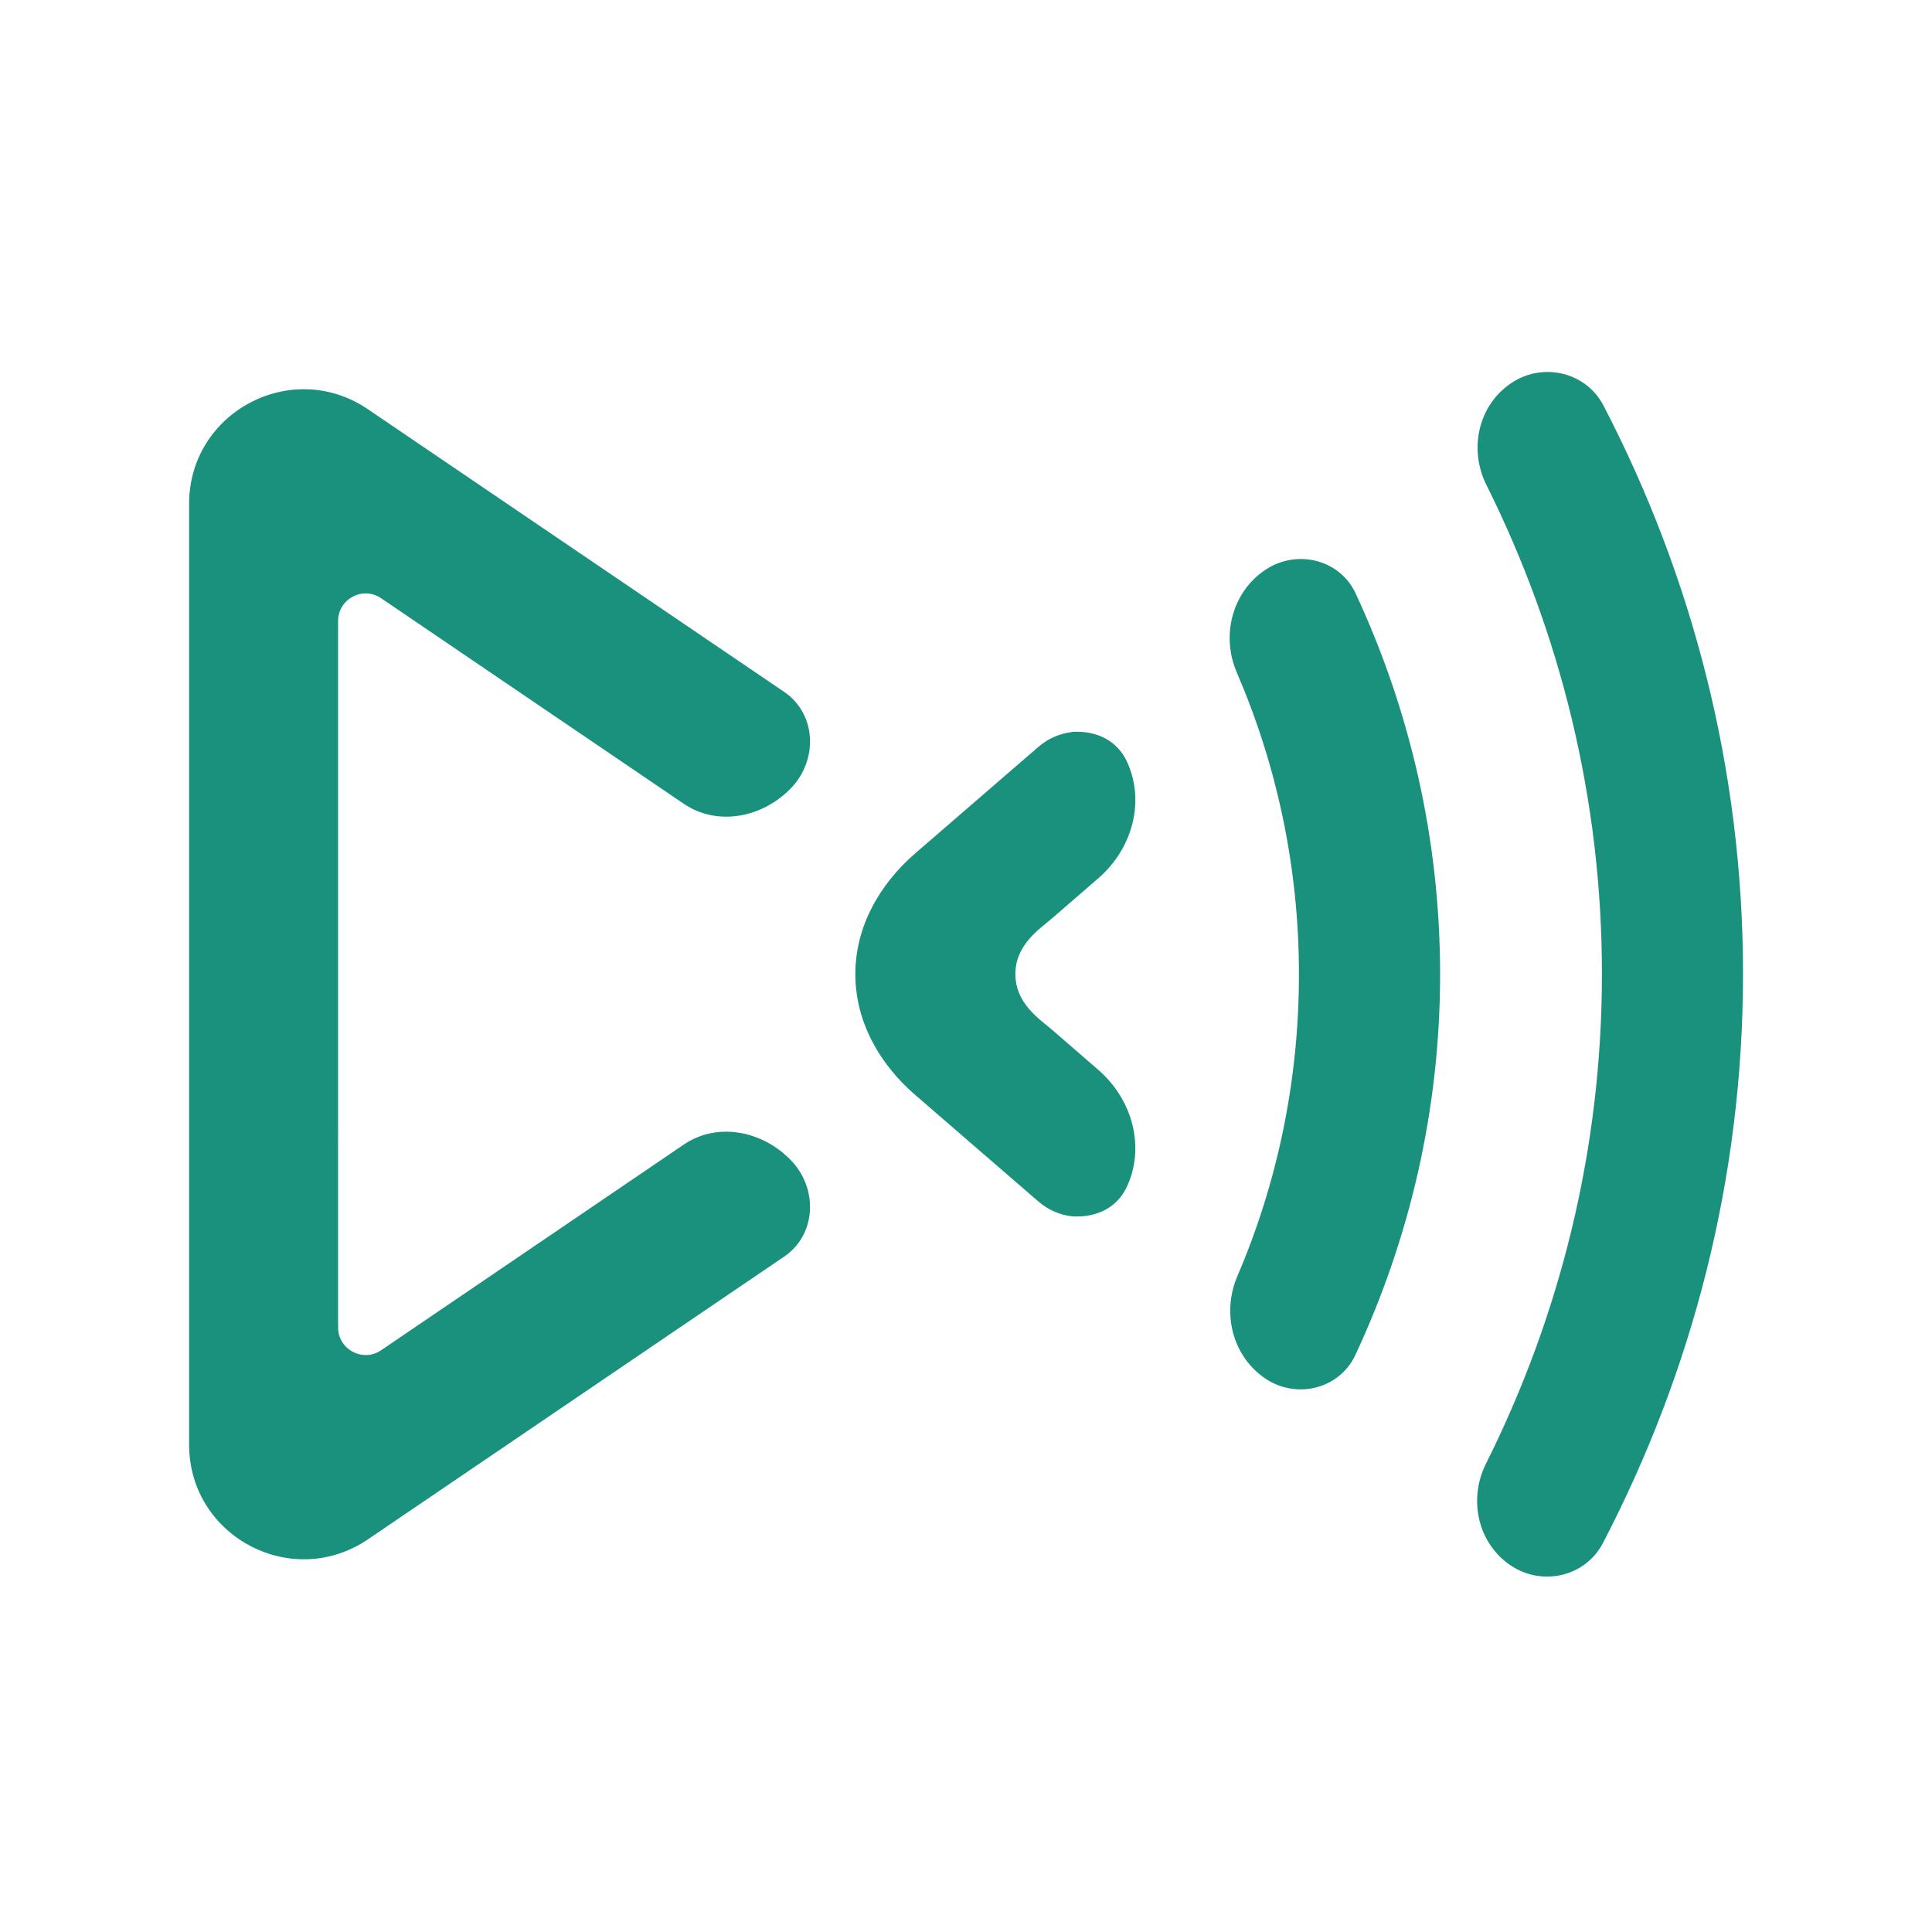 <?xml version="1.0" encoding="utf-8"?>
<!-- Generator: Adobe Illustrator 14.0.0, SVG Export Plug-In . SVG Version: 6.00 Build 43363)  -->
<!DOCTYPE svg PUBLIC "-//W3C//DTD SVG 1.1//EN" "http://www.w3.org/Graphics/SVG/1.1/DTD/svg11.dtd">
<svg version="1.1" id="Layer_1" xmlns="http://www.w3.org/2000/svg" xmlns:xlink="http://www.w3.org/1999/xlink" x="0px" y="0px"
	 width="162.161px" height="162.161px" viewBox="0 0 162.161 162.161" enable-background="new 0 0 162.161 162.161"
	 xml:space="preserve">
<g>
	<path fill="#19917C" d="M113.786,49.812c-1.345-2.889-4.979-3.75-7.618-1.958c-2.765,1.876-3.685,5.513-2.357,8.59
		c3.344,7.769,5.215,16.312,5.215,25.329c0,9.006-1.84,17.58-5.173,25.352c-1.311,3.072-0.419,6.695,2.332,8.57
		c2.63,1.785,6.251,0.896,7.584-1.981c4.53-9.721,7.105-20.519,7.105-31.941C120.873,70.352,118.309,59.539,113.786,49.812z"/>
	<path fill="#19917C" d="M134.457,81.741c0,14.796-3.54,28.729-9.735,41.116c-1.488,2.979-0.698,6.656,2.06,8.527
		c2.65,1.793,6.289,0.966,7.766-1.882c7.456-14.32,11.751-30.521,11.751-47.754c0-17.219-4.279-33.405-11.713-47.709
		c-1.482-2.835-5.121-3.667-7.766-1.867c-2.753,1.867-3.548,5.537-2.066,8.516C130.924,53.056,134.457,66.971,134.457,81.741z"/>
	<path fill="#19917C" d="M57.385,96.074L31.99,113.332c-1.54,1.045-3.613-0.063-3.613-1.917V52.128c0-1.856,2.074-2.963,3.613-1.915
		l25.396,17.248c2.859,1.943,6.678,1.156,9.057-1.363c2.234-2.371,2.069-6.191-0.625-8.026L30.881,34.35
		c-6.375-4.338-15.008,0.229-15.008,7.938v78.965c0,7.715,8.631,12.279,15.008,7.951l34.937-23.731
		c2.693-1.831,2.859-5.652,0.625-8.025C64.063,94.922,60.244,94.13,57.385,96.074z"/>
	<path fill="#19917C" d="M89.959,61.447c-1.024,0.12-1.986,0.546-2.78,1.222l-10.361,8.958c-2.935,2.539-5.026,6.092-5.026,10.137
		c0,4.057,2.094,7.61,5.026,10.139l10.361,8.964c0.794,0.675,1.756,1.105,2.78,1.223c0.006,0,0.014,0,0.021,0
		c2.148,0.139,3.806-0.802,4.58-2.433c1.563-3.288,0.564-7.317-2.395-9.878l-3.862-3.344c-1.077-0.923-3.078-2.215-3.078-4.678
		c0-2.456,1.998-3.749,3.078-4.678l3.862-3.345c2.961-2.547,3.958-6.582,2.395-9.87c-0.782-1.63-2.436-2.572-4.58-2.433
		C89.973,61.447,89.965,61.447,89.959,61.447z"/>
</g>
</svg>
